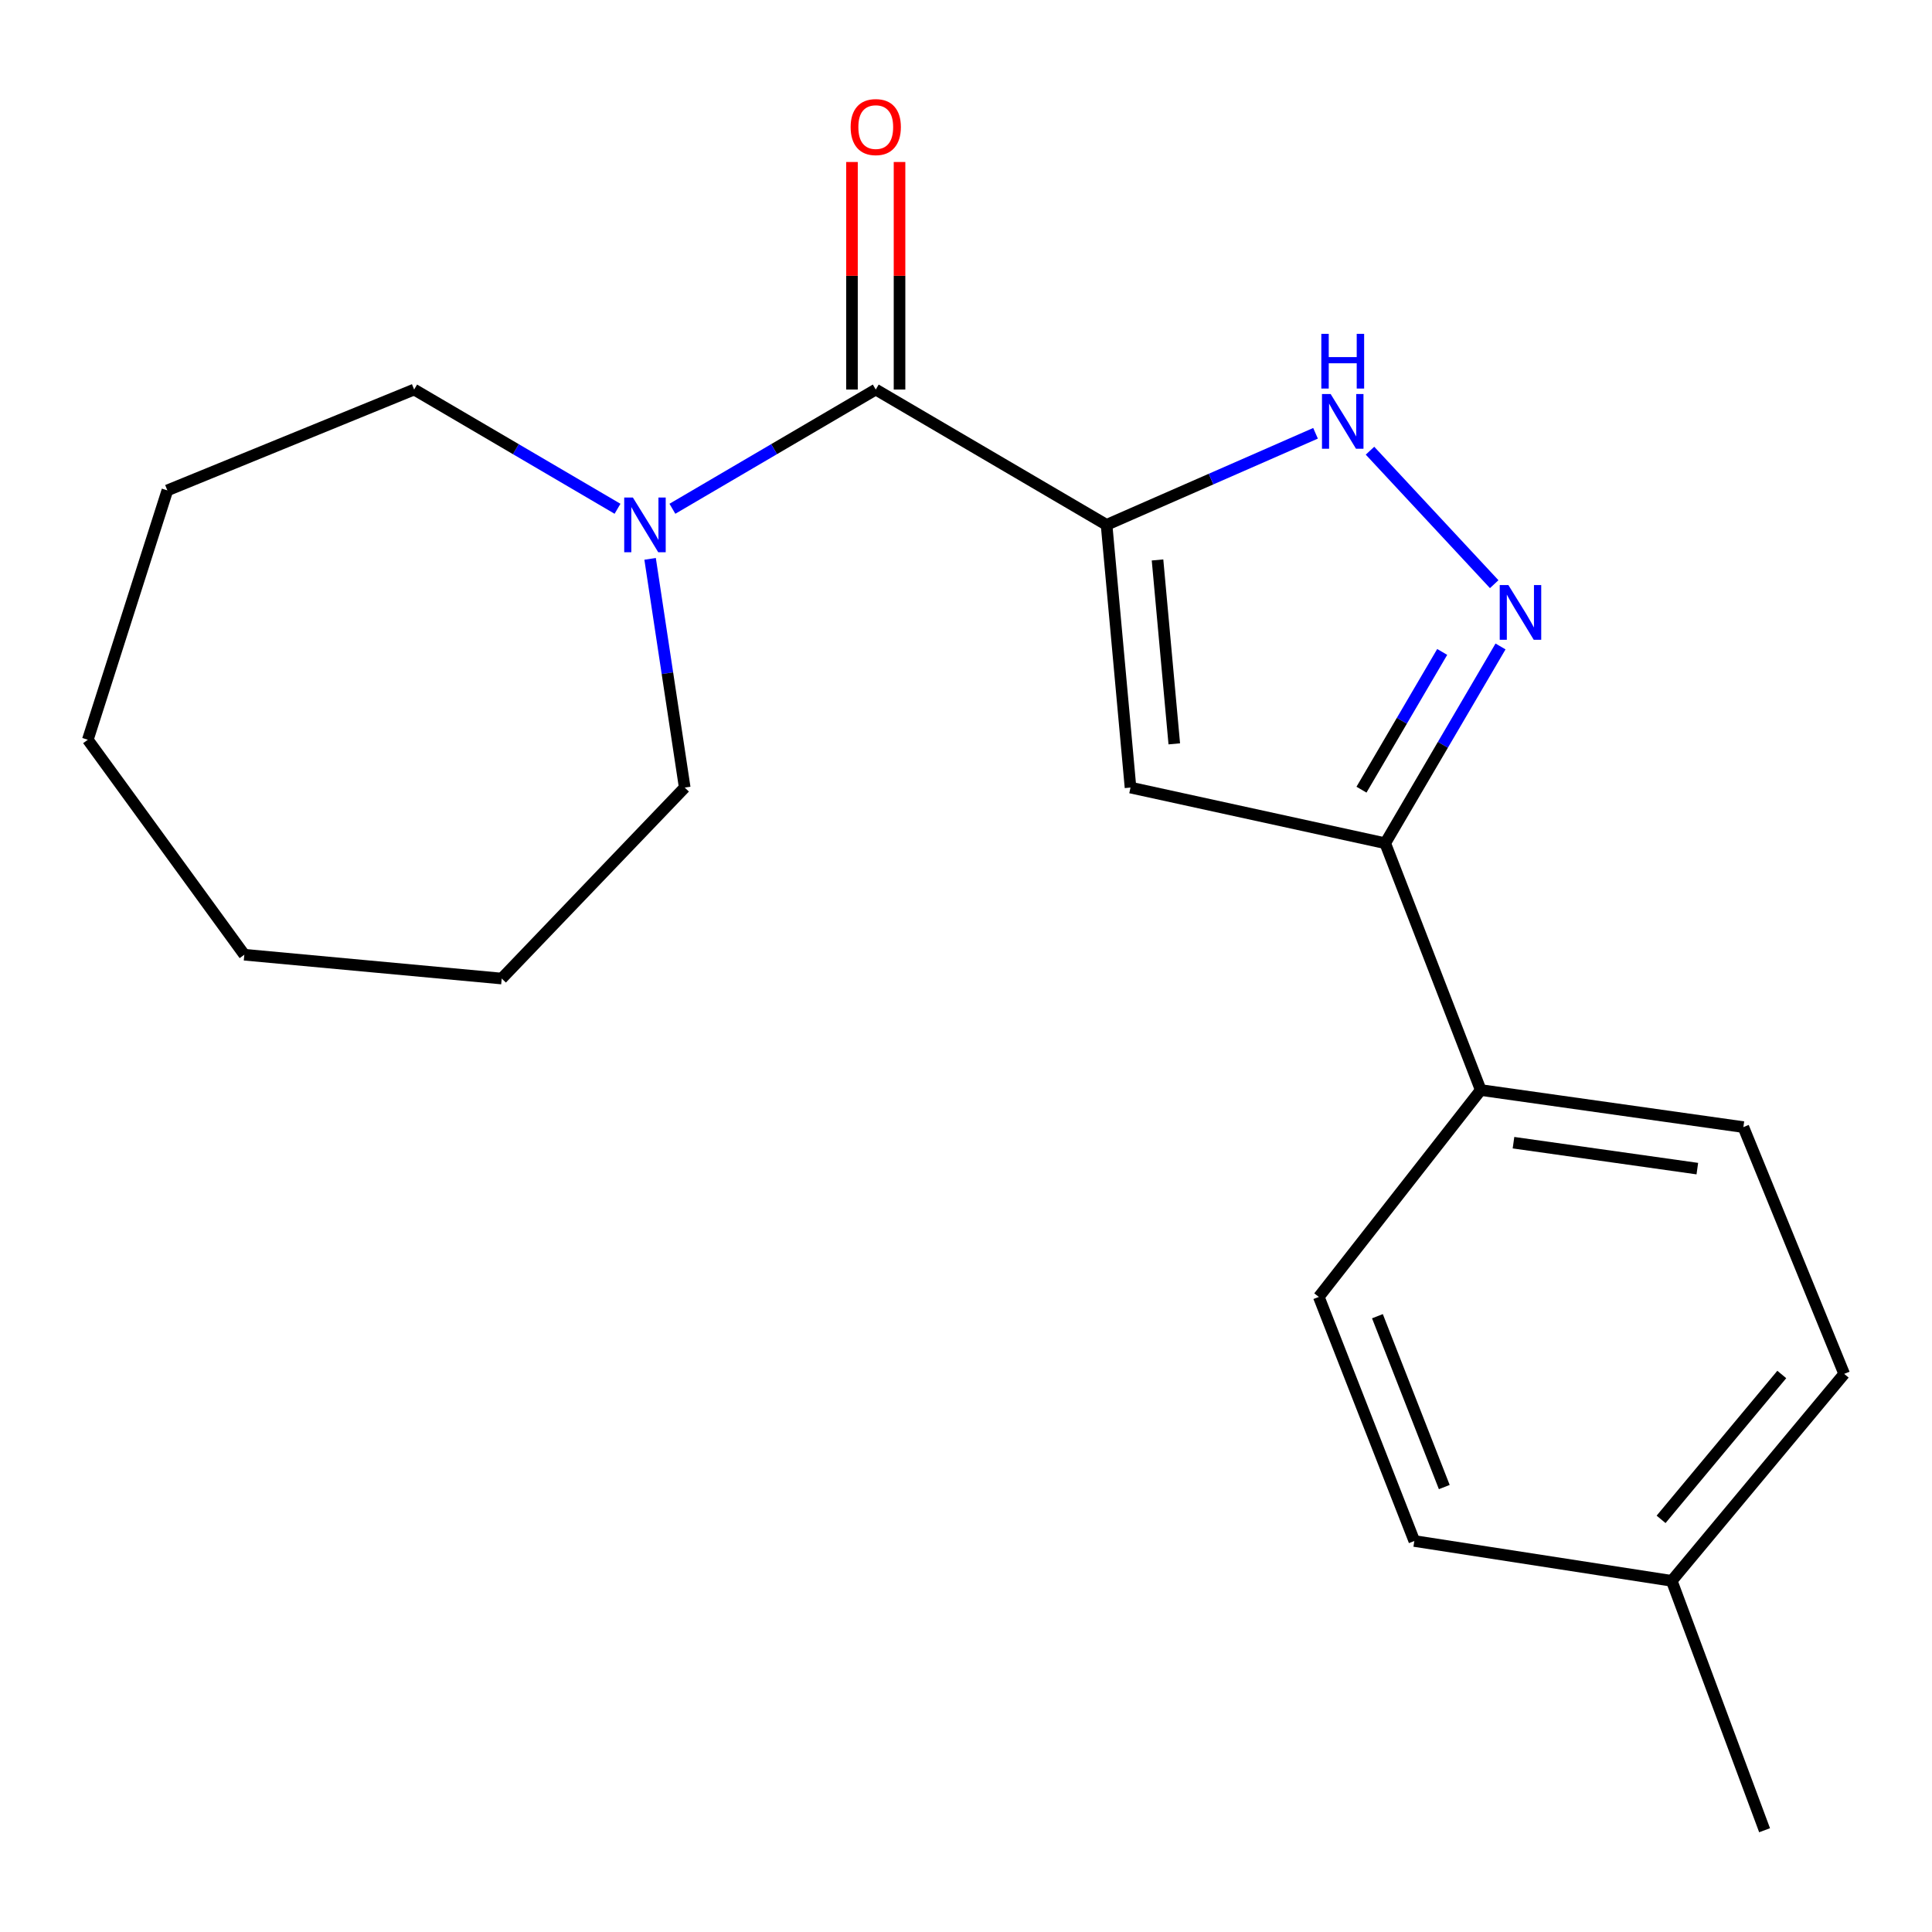 <?xml version='1.0' encoding='iso-8859-1'?>
<svg version='1.1' baseProfile='full'
              xmlns='http://www.w3.org/2000/svg'
                      xmlns:rdkit='http://www.rdkit.org/xml'
                      xmlns:xlink='http://www.w3.org/1999/xlink'
                  xml:space='preserve'
width='1000px' height='1000px' viewBox='0 0 1000 1000'>
<!-- END OF HEADER -->
<rect style='opacity:1.0;fill:#FFFFFF;stroke:none' width='1000' height='1000' x='0' y='0'> </rect>
<path class='bond-0' d='M 572.761,271.668 L 585.15,407.644' style='fill:none;fill-rule:evenodd;stroke:#000000;stroke-width:6px;stroke-linecap:butt;stroke-linejoin:miter;stroke-opacity:1' />
<path class='bond-0' d='M 599.131,289.831 L 607.803,385.015' style='fill:none;fill-rule:evenodd;stroke:#000000;stroke-width:6px;stroke-linecap:butt;stroke-linejoin:miter;stroke-opacity:1' />
<path class='bond-1' d='M 572.761,271.668 L 453.289,201.628' style='fill:none;fill-rule:evenodd;stroke:#000000;stroke-width:6px;stroke-linecap:butt;stroke-linejoin:miter;stroke-opacity:1' />
<path class='bond-2' d='M 572.761,271.668 L 626.839,247.971' style='fill:none;fill-rule:evenodd;stroke:#000000;stroke-width:6px;stroke-linecap:butt;stroke-linejoin:miter;stroke-opacity:1' />
<path class='bond-2' d='M 626.839,247.971 L 680.918,224.274' style='fill:none;fill-rule:evenodd;stroke:#0000FF;stroke-width:6px;stroke-linecap:butt;stroke-linejoin:miter;stroke-opacity:1' />
<path class='bond-4' d='M 585.15,407.644 L 716.983,436.456' style='fill:none;fill-rule:evenodd;stroke:#000000;stroke-width:6px;stroke-linecap:butt;stroke-linejoin:miter;stroke-opacity:1' />
<path class='bond-5' d='M 453.289,201.628 L 400.661,232.485' style='fill:none;fill-rule:evenodd;stroke:#000000;stroke-width:6px;stroke-linecap:butt;stroke-linejoin:miter;stroke-opacity:1' />
<path class='bond-5' d='M 400.661,232.485 L 348.033,263.341' style='fill:none;fill-rule:evenodd;stroke:#0000FF;stroke-width:6px;stroke-linecap:butt;stroke-linejoin:miter;stroke-opacity:1' />
<path class='bond-7' d='M 465.596,201.628 L 465.596,142.74' style='fill:none;fill-rule:evenodd;stroke:#000000;stroke-width:6px;stroke-linecap:butt;stroke-linejoin:miter;stroke-opacity:1' />
<path class='bond-7' d='M 465.596,142.74 L 465.596,83.851' style='fill:none;fill-rule:evenodd;stroke:#FF0000;stroke-width:6px;stroke-linecap:butt;stroke-linejoin:miter;stroke-opacity:1' />
<path class='bond-7' d='M 440.982,201.628 L 440.982,142.74' style='fill:none;fill-rule:evenodd;stroke:#000000;stroke-width:6px;stroke-linecap:butt;stroke-linejoin:miter;stroke-opacity:1' />
<path class='bond-7' d='M 440.982,142.74 L 440.982,83.851' style='fill:none;fill-rule:evenodd;stroke:#FF0000;stroke-width:6px;stroke-linecap:butt;stroke-linejoin:miter;stroke-opacity:1' />
<path class='bond-3' d='M 709.111,233.278 L 773.397,302.369' style='fill:none;fill-rule:evenodd;stroke:#0000FF;stroke-width:6px;stroke-linecap:butt;stroke-linejoin:miter;stroke-opacity:1' />
<path class='bond-20' d='M 776.668,334.606 L 746.826,385.531' style='fill:none;fill-rule:evenodd;stroke:#0000FF;stroke-width:6px;stroke-linecap:butt;stroke-linejoin:miter;stroke-opacity:1' />
<path class='bond-20' d='M 746.826,385.531 L 716.983,436.456' style='fill:none;fill-rule:evenodd;stroke:#000000;stroke-width:6px;stroke-linecap:butt;stroke-linejoin:miter;stroke-opacity:1' />
<path class='bond-20' d='M 746.48,337.439 L 725.59,373.086' style='fill:none;fill-rule:evenodd;stroke:#0000FF;stroke-width:6px;stroke-linecap:butt;stroke-linejoin:miter;stroke-opacity:1' />
<path class='bond-20' d='M 725.59,373.086 L 704.7,408.734' style='fill:none;fill-rule:evenodd;stroke:#000000;stroke-width:6px;stroke-linecap:butt;stroke-linejoin:miter;stroke-opacity:1' />
<path class='bond-6' d='M 716.983,436.456 L 766.429,564.201' style='fill:none;fill-rule:evenodd;stroke:#000000;stroke-width:6px;stroke-linecap:butt;stroke-linejoin:miter;stroke-opacity:1' />
<path class='bond-13' d='M 336.494,289.266 L 345.452,348.455' style='fill:none;fill-rule:evenodd;stroke:#0000FF;stroke-width:6px;stroke-linecap:butt;stroke-linejoin:miter;stroke-opacity:1' />
<path class='bond-13' d='M 345.452,348.455 L 354.41,407.644' style='fill:none;fill-rule:evenodd;stroke:#000000;stroke-width:6px;stroke-linecap:butt;stroke-linejoin:miter;stroke-opacity:1' />
<path class='bond-14' d='M 319.628,263.342 L 266.994,232.485' style='fill:none;fill-rule:evenodd;stroke:#0000FF;stroke-width:6px;stroke-linecap:butt;stroke-linejoin:miter;stroke-opacity:1' />
<path class='bond-14' d='M 266.994,232.485 L 214.359,201.628' style='fill:none;fill-rule:evenodd;stroke:#000000;stroke-width:6px;stroke-linecap:butt;stroke-linejoin:miter;stroke-opacity:1' />
<path class='bond-8' d='M 766.429,564.201 L 902.365,583.386' style='fill:none;fill-rule:evenodd;stroke:#000000;stroke-width:6px;stroke-linecap:butt;stroke-linejoin:miter;stroke-opacity:1' />
<path class='bond-8' d='M 783.38,591.451 L 878.535,604.88' style='fill:none;fill-rule:evenodd;stroke:#000000;stroke-width:6px;stroke-linecap:butt;stroke-linejoin:miter;stroke-opacity:1' />
<path class='bond-9' d='M 766.429,564.201 L 682.619,671.284' style='fill:none;fill-rule:evenodd;stroke:#000000;stroke-width:6px;stroke-linecap:butt;stroke-linejoin:miter;stroke-opacity:1' />
<path class='bond-11' d='M 902.365,583.386 L 954.545,711.117' style='fill:none;fill-rule:evenodd;stroke:#000000;stroke-width:6px;stroke-linecap:butt;stroke-linejoin:miter;stroke-opacity:1' />
<path class='bond-10' d='M 682.619,671.284 L 732.052,797.62' style='fill:none;fill-rule:evenodd;stroke:#000000;stroke-width:6px;stroke-linecap:butt;stroke-linejoin:miter;stroke-opacity:1' />
<path class='bond-10' d='M 712.956,681.266 L 747.559,769.701' style='fill:none;fill-rule:evenodd;stroke:#000000;stroke-width:6px;stroke-linecap:butt;stroke-linejoin:miter;stroke-opacity:1' />
<path class='bond-12' d='M 732.052,797.62 L 865.294,818.241' style='fill:none;fill-rule:evenodd;stroke:#000000;stroke-width:6px;stroke-linecap:butt;stroke-linejoin:miter;stroke-opacity:1' />
<path class='bond-22' d='M 954.545,711.117 L 865.294,818.241' style='fill:none;fill-rule:evenodd;stroke:#000000;stroke-width:6px;stroke-linecap:butt;stroke-linejoin:miter;stroke-opacity:1' />
<path class='bond-22' d='M 922.247,711.43 L 859.771,786.417' style='fill:none;fill-rule:evenodd;stroke:#000000;stroke-width:6px;stroke-linecap:butt;stroke-linejoin:miter;stroke-opacity:1' />
<path class='bond-15' d='M 865.294,818.241 L 913.345,947.326' style='fill:none;fill-rule:evenodd;stroke:#000000;stroke-width:6px;stroke-linecap:butt;stroke-linejoin:miter;stroke-opacity:1' />
<path class='bond-16' d='M 354.41,407.644 L 259.689,506.495' style='fill:none;fill-rule:evenodd;stroke:#000000;stroke-width:6px;stroke-linecap:butt;stroke-linejoin:miter;stroke-opacity:1' />
<path class='bond-17' d='M 214.359,201.628 L 86.628,253.823' style='fill:none;fill-rule:evenodd;stroke:#000000;stroke-width:6px;stroke-linecap:butt;stroke-linejoin:miter;stroke-opacity:1' />
<path class='bond-18' d='M 259.689,506.495 L 126.461,494.161' style='fill:none;fill-rule:evenodd;stroke:#000000;stroke-width:6px;stroke-linecap:butt;stroke-linejoin:miter;stroke-opacity:1' />
<path class='bond-19' d='M 86.628,253.823 L 45.455,382.894' style='fill:none;fill-rule:evenodd;stroke:#000000;stroke-width:6px;stroke-linecap:butt;stroke-linejoin:miter;stroke-opacity:1' />
<path class='bond-21' d='M 126.461,494.161 L 45.455,382.894' style='fill:none;fill-rule:evenodd;stroke:#000000;stroke-width:6px;stroke-linecap:butt;stroke-linejoin:miter;stroke-opacity:1' />
<path  class='atom-3' d='M 688.735 203.946
L 698.015 218.946
Q 698.935 220.426, 700.415 223.106
Q 701.895 225.786, 701.975 225.946
L 701.975 203.946
L 705.735 203.946
L 705.735 232.266
L 701.855 232.266
L 691.895 215.866
Q 690.735 213.946, 689.495 211.746
Q 688.295 209.546, 687.935 208.866
L 687.935 232.266
L 684.255 232.266
L 684.255 203.946
L 688.735 203.946
' fill='#0000FF'/>
<path  class='atom-3' d='M 683.915 172.794
L 687.755 172.794
L 687.755 184.834
L 702.235 184.834
L 702.235 172.794
L 706.075 172.794
L 706.075 201.114
L 702.235 201.114
L 702.235 188.034
L 687.755 188.034
L 687.755 201.114
L 683.915 201.114
L 683.915 172.794
' fill='#0000FF'/>
<path  class='atom-4' d='M 780.735 302.824
L 790.015 317.824
Q 790.935 319.304, 792.415 321.984
Q 793.895 324.664, 793.975 324.824
L 793.975 302.824
L 797.735 302.824
L 797.735 331.144
L 793.855 331.144
L 783.895 314.744
Q 782.735 312.824, 781.495 310.624
Q 780.295 308.424, 779.935 307.744
L 779.935 331.144
L 776.255 331.144
L 776.255 302.824
L 780.735 302.824
' fill='#0000FF'/>
<path  class='atom-6' d='M 327.571 257.508
L 336.851 272.508
Q 337.771 273.988, 339.251 276.668
Q 340.731 279.348, 340.811 279.508
L 340.811 257.508
L 344.571 257.508
L 344.571 285.828
L 340.691 285.828
L 330.731 269.428
Q 329.571 267.508, 328.331 265.308
Q 327.131 263.108, 326.771 262.428
L 326.771 285.828
L 323.091 285.828
L 323.091 257.508
L 327.571 257.508
' fill='#0000FF'/>
<path  class='atom-8' d='M 440.289 65.773
Q 440.289 58.973, 443.649 55.173
Q 447.009 51.373, 453.289 51.373
Q 459.569 51.373, 462.929 55.173
Q 466.289 58.973, 466.289 65.773
Q 466.289 72.653, 462.889 76.573
Q 459.489 80.453, 453.289 80.453
Q 447.049 80.453, 443.649 76.573
Q 440.289 72.693, 440.289 65.773
M 453.289 77.253
Q 457.609 77.253, 459.929 74.373
Q 462.289 71.453, 462.289 65.773
Q 462.289 60.213, 459.929 57.413
Q 457.609 54.573, 453.289 54.573
Q 448.969 54.573, 446.609 57.373
Q 444.289 60.173, 444.289 65.773
Q 444.289 71.493, 446.609 74.373
Q 448.969 77.253, 453.289 77.253
' fill='#FF0000'/>
</svg>
